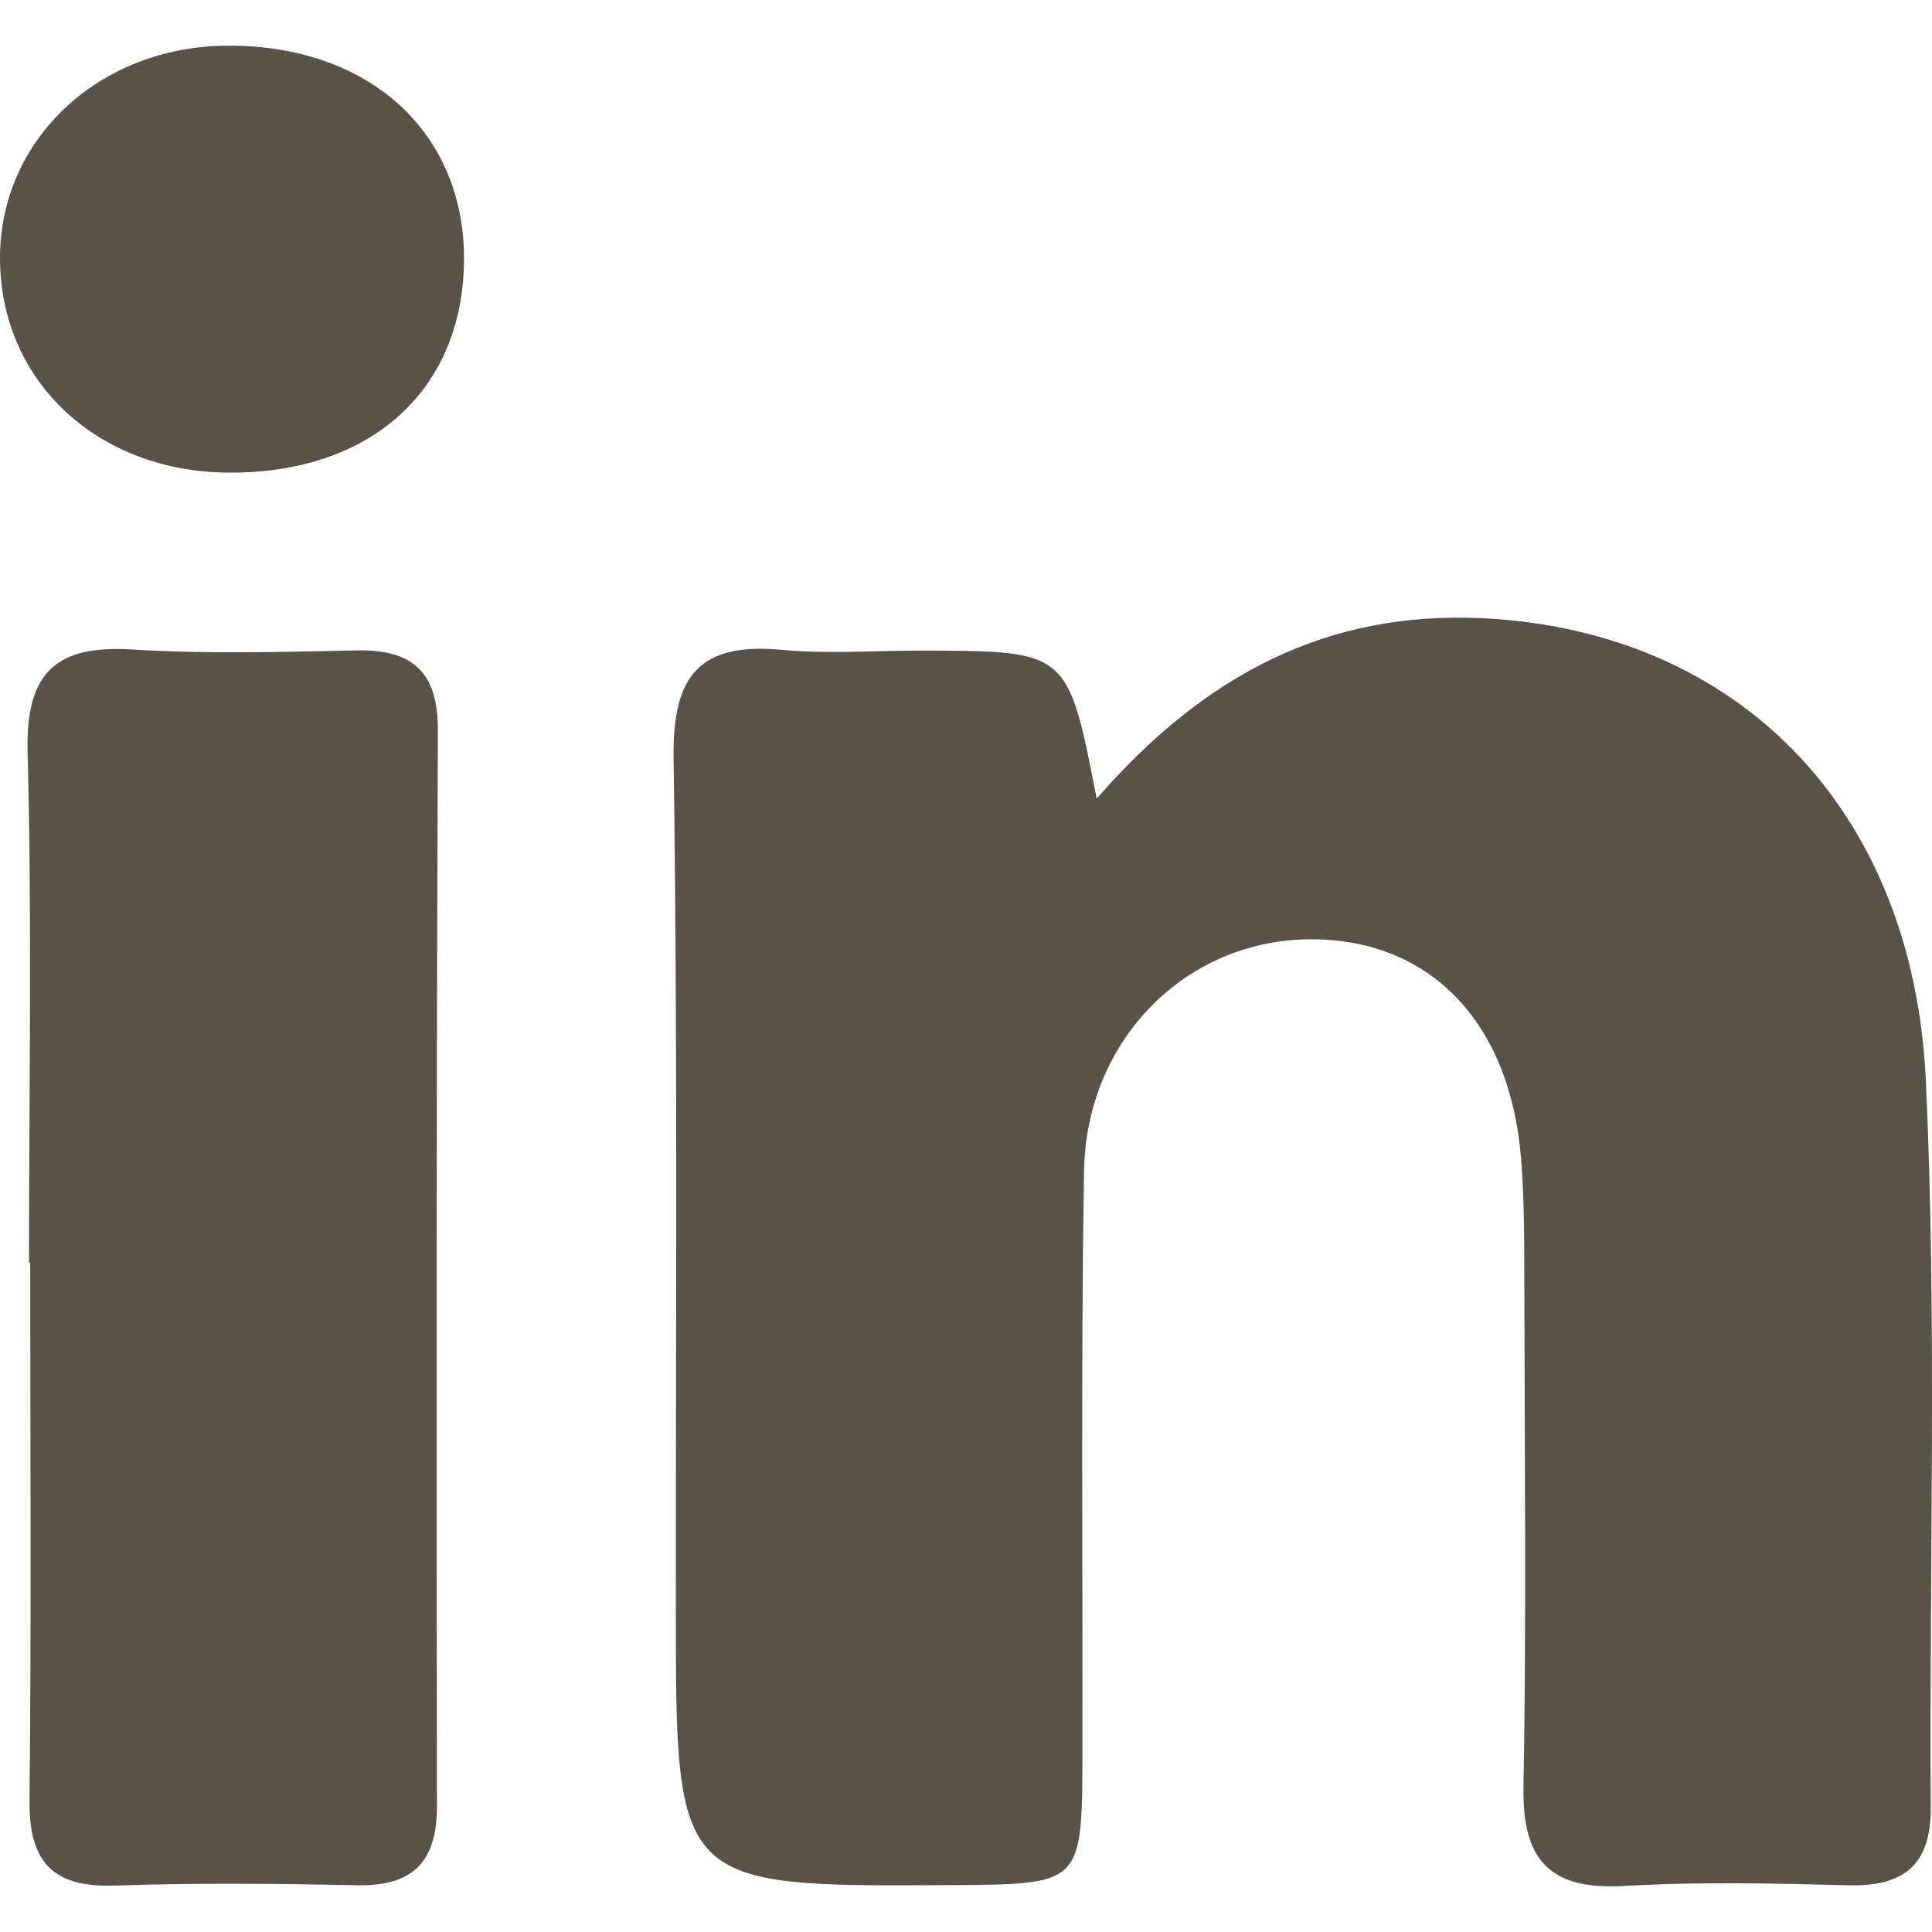 <?xml version="1.0" encoding="UTF-8"?>
<svg xmlns="http://www.w3.org/2000/svg" width="11" height="11" viewBox="0 0 11 11" fill="none">
  <g clip-path="url(#clip0_2596_4046)">
    <path fill-rule="evenodd" clip-rule="evenodd" d="M6.244 4.547C6.862 3.837 7.56 3.477 8.444 3.52C9.881 3.591 10.892 4.591 10.965 6.153C11.029 7.529 10.984 8.909 10.993 10.287C10.996 10.618 10.841 10.742 10.524 10.734C10.099 10.723 9.672 10.713 9.248 10.738C8.827 10.762 8.667 10.594 8.674 10.176C8.691 9.24 8.681 8.304 8.679 7.368C8.678 7.113 8.681 6.856 8.661 6.603C8.6 5.817 8.139 5.343 7.455 5.348C6.753 5.353 6.184 5.918 6.172 6.669C6.154 7.775 6.165 8.881 6.163 9.987C6.161 10.728 6.16 10.728 5.429 10.733C3.848 10.743 3.848 10.743 3.848 9.161C3.847 7.545 3.859 5.928 3.835 4.312C3.829 3.844 3.985 3.656 4.452 3.7C4.722 3.725 4.996 3.703 5.268 3.704C6.081 3.707 6.081 3.708 6.244 4.547ZM0.165 7.189C0.165 6.219 0.183 5.249 0.157 4.281C0.146 3.828 0.319 3.671 0.755 3.698C1.179 3.724 1.606 3.712 2.031 3.703C2.35 3.697 2.494 3.827 2.493 4.156C2.485 6.197 2.484 8.238 2.488 10.279C2.489 10.606 2.348 10.741 2.026 10.734C1.567 10.724 1.107 10.72 0.649 10.736C0.297 10.747 0.164 10.597 0.168 10.25C0.179 9.23 0.172 8.209 0.172 7.189C0.17 7.189 0.168 7.189 0.165 7.189ZM1.305 2.691C0.558 2.688 0.005 2.174 3.46581e-05 1.478C-0.005 0.794 0.566 0.26 1.302 0.26C2.103 0.259 2.645 0.753 2.642 1.479C2.638 2.219 2.113 2.695 1.305 2.691Z" fill="#575349"></path>
  </g>
  <defs>
    <clipPath id="clip0_2596_4046">
      <rect width="11" height="11" fill="white"></rect>
    </clipPath>
  </defs>
</svg>
